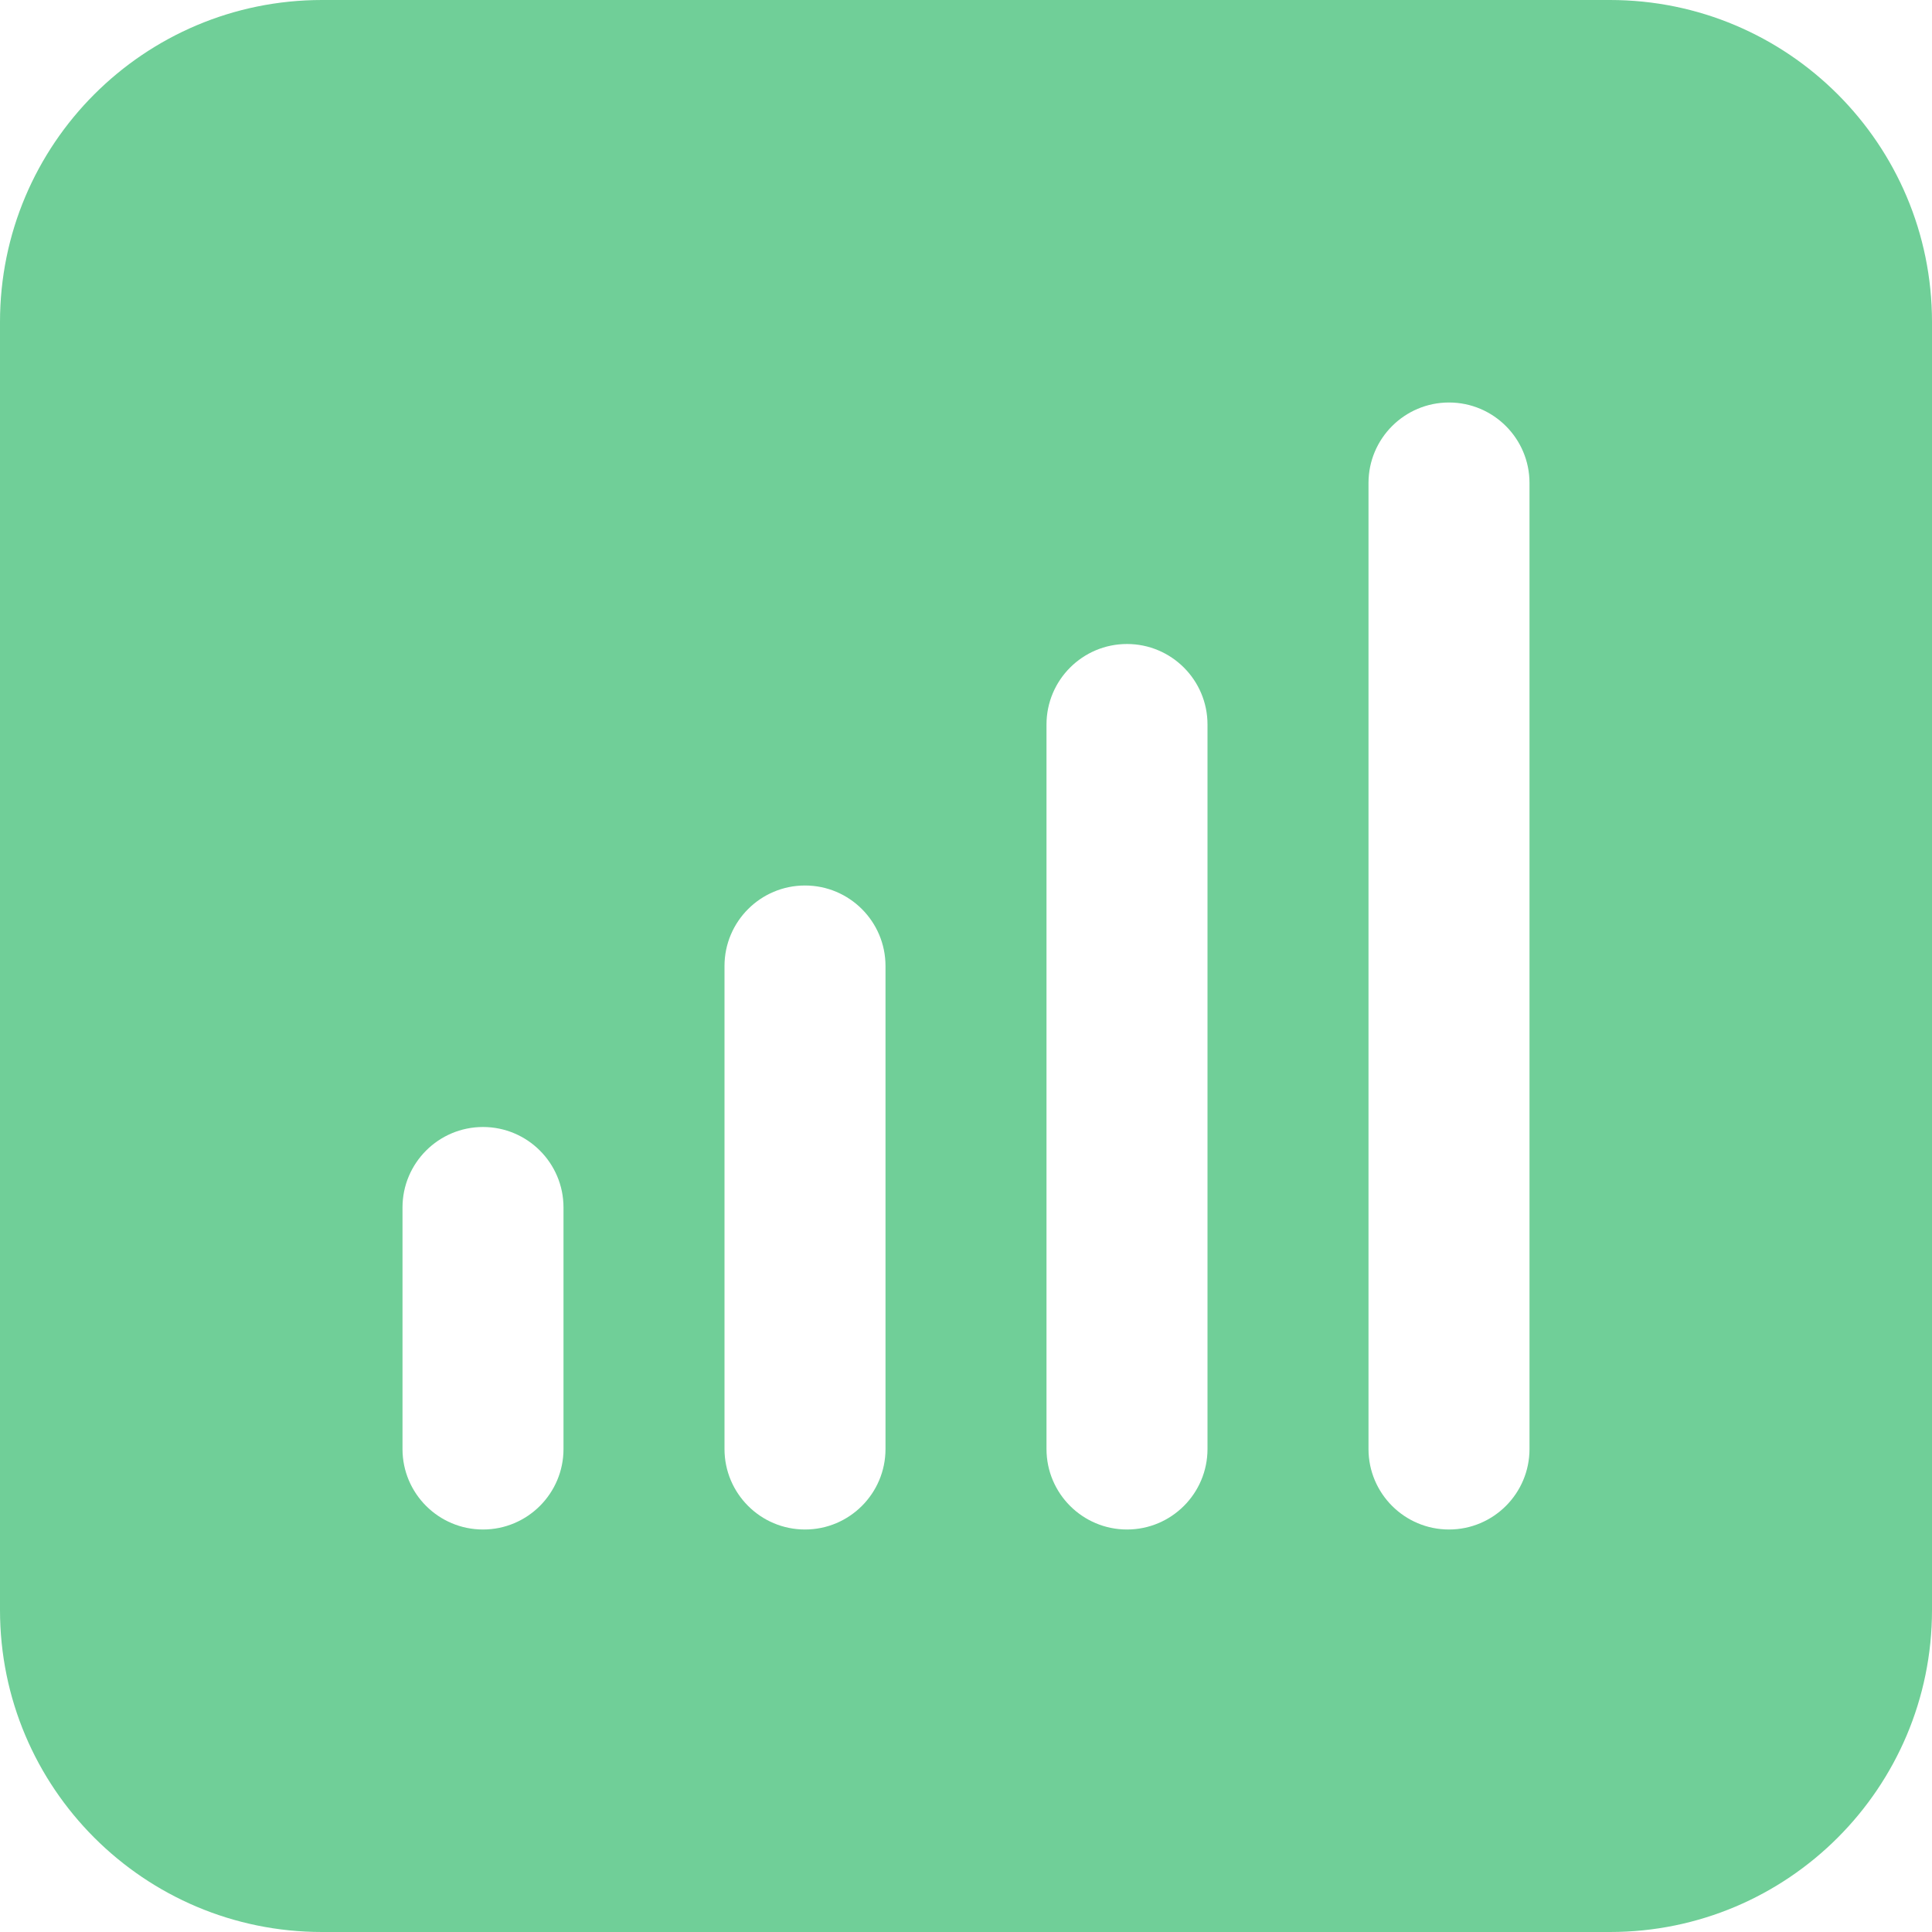 <svg width="18" height="18" viewBox="0 0 18 18" fill="none" xmlns="http://www.w3.org/2000/svg">
<path fill-rule="evenodd" clip-rule="evenodd" d="M0 3C0 1.343 1.343 0 3 0H15C16.657 0 18 1.343 18 3V15C18 16.657 16.657 18 15 18H3C1.343 18 0 16.657 0 15V3ZM4.5 10.5C4.914 10.5 5.25 10.836 5.25 11.25V13.5C5.25 13.914 4.914 14.25 4.5 14.25C4.086 14.25 3.75 13.914 3.75 13.5V11.25C3.75 10.836 4.086 10.5 4.5 10.5ZM8.25 9C8.25 8.586 7.914 8.25 7.5 8.25C7.086 8.25 6.75 8.586 6.75 9V13.5C6.75 13.914 7.086 14.25 7.5 14.25C7.914 14.25 8.25 13.914 8.25 13.5V9ZM10.5 6C10.914 6 11.25 6.336 11.25 6.75V13.5C11.25 13.914 10.914 14.25 10.5 14.25C10.086 14.25 9.75 13.914 9.75 13.5V6.75C9.75 6.336 10.086 6 10.5 6ZM14.25 4.5C14.25 4.086 13.914 3.75 13.5 3.75C13.086 3.75 12.75 4.086 12.75 4.5V13.5C12.75 13.914 13.086 14.25 13.5 14.25C13.914 14.25 14.25 13.914 14.25 13.5V4.5Z" fill="#70CF98"/>
</svg>
